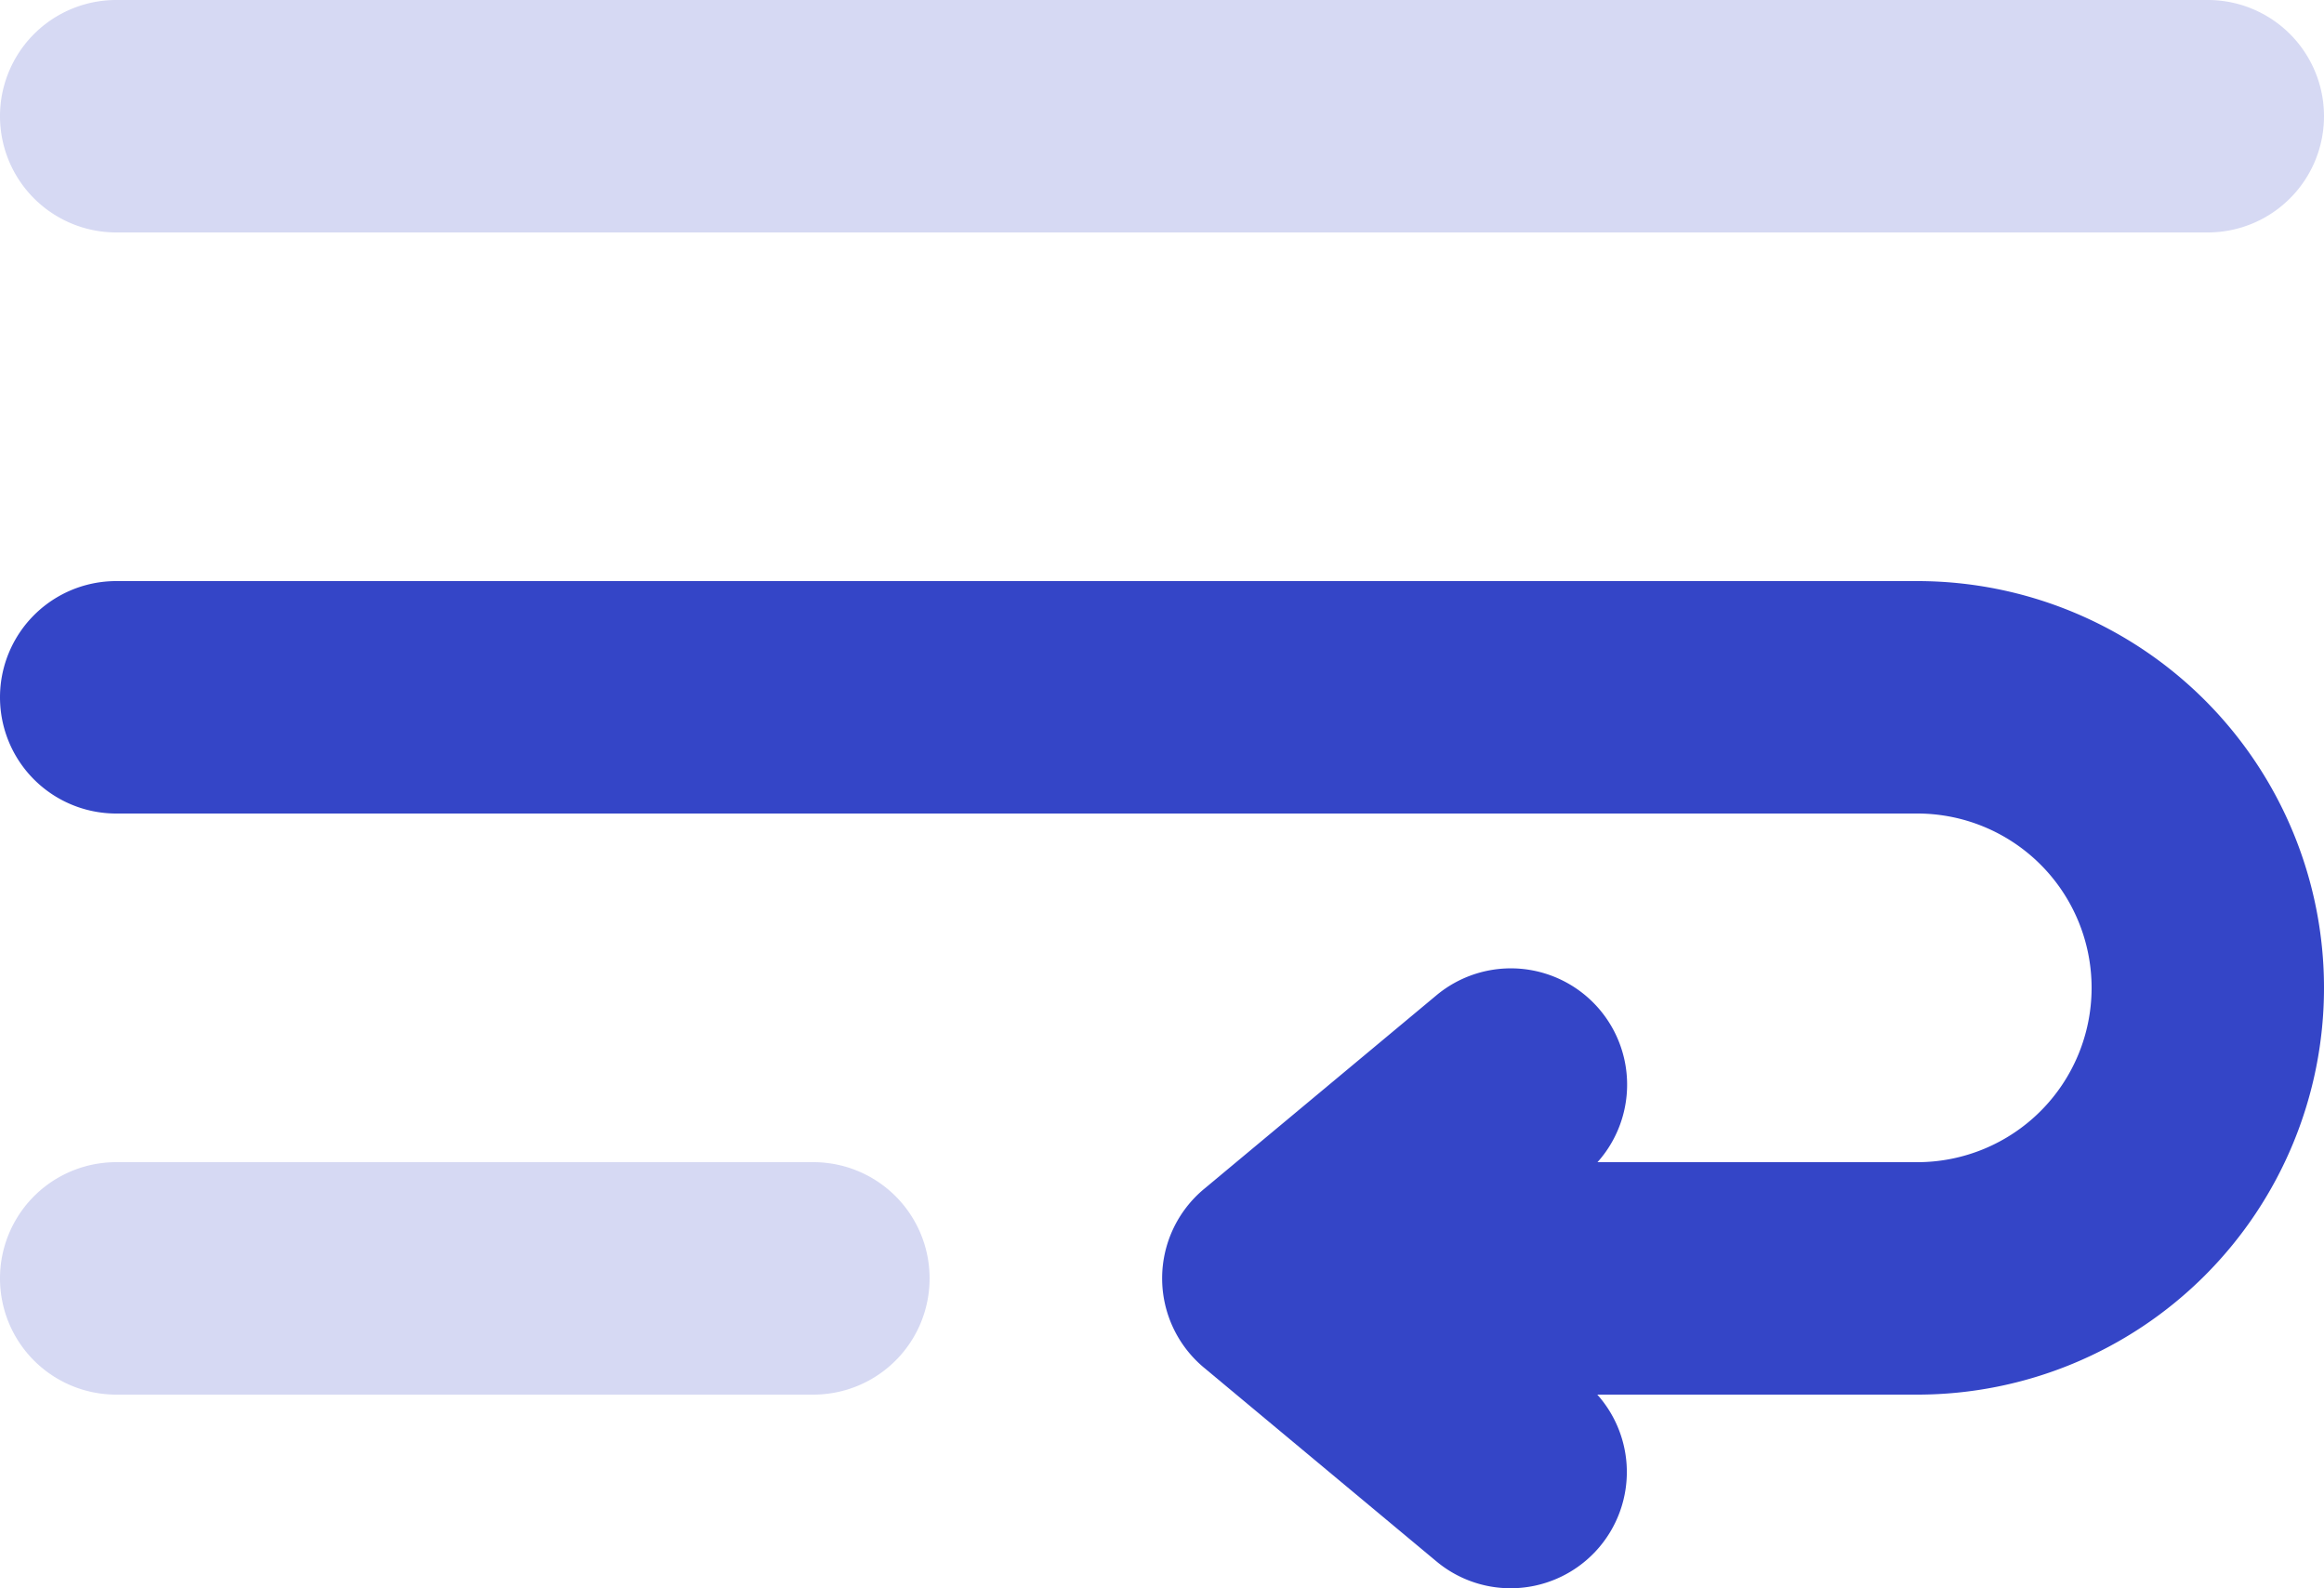 <svg xmlns="http://www.w3.org/2000/svg" width="42" height="28.699" viewBox="0 0 42 28.699">
  <g id="icon-2" transform="translate(-2 -5.167)">
    <path id="Path_24" data-name="Path 24" d="M41.9,9.367H4.1a2.1,2.1,0,1,1,0-4.2H41.9a2.1,2.1,0,0,1,0,4.2Zm-25.2,21H4.1a2.1,2.1,0,1,1,0-4.2H16.7a2.1,2.1,0,1,1,0,4.2Z" transform="translate(0 0)" fill="#3445c7" opacity="0.2"/>
    <path id="Path_25" data-name="Path 25" d="M36.65,24.867H29.3a2.1,2.1,0,1,1,0-4.2h7.35a3.15,3.15,0,1,0,0-6.3H4.1a2.1,2.1,0,0,1,0-4.2H36.65a7.35,7.35,0,1,1,0,14.7Z" transform="translate(0 5.5)" fill="#3445c7"/>
    <path id="Path_26" data-name="Path 26" d="M18.3,24.7a2.09,2.09,0,0,1-1.341-.486l-4.2-3.5a2.1,2.1,0,0,1,0-3.228l4.2-3.5a2.1,2.1,0,0,1,2.691,3.228L17.381,19.1l2.262,1.885A2.1,2.1,0,0,1,18.3,24.7Z" transform="translate(11 9.166)" fill="#3445c7"/>
  </g>
</svg>
